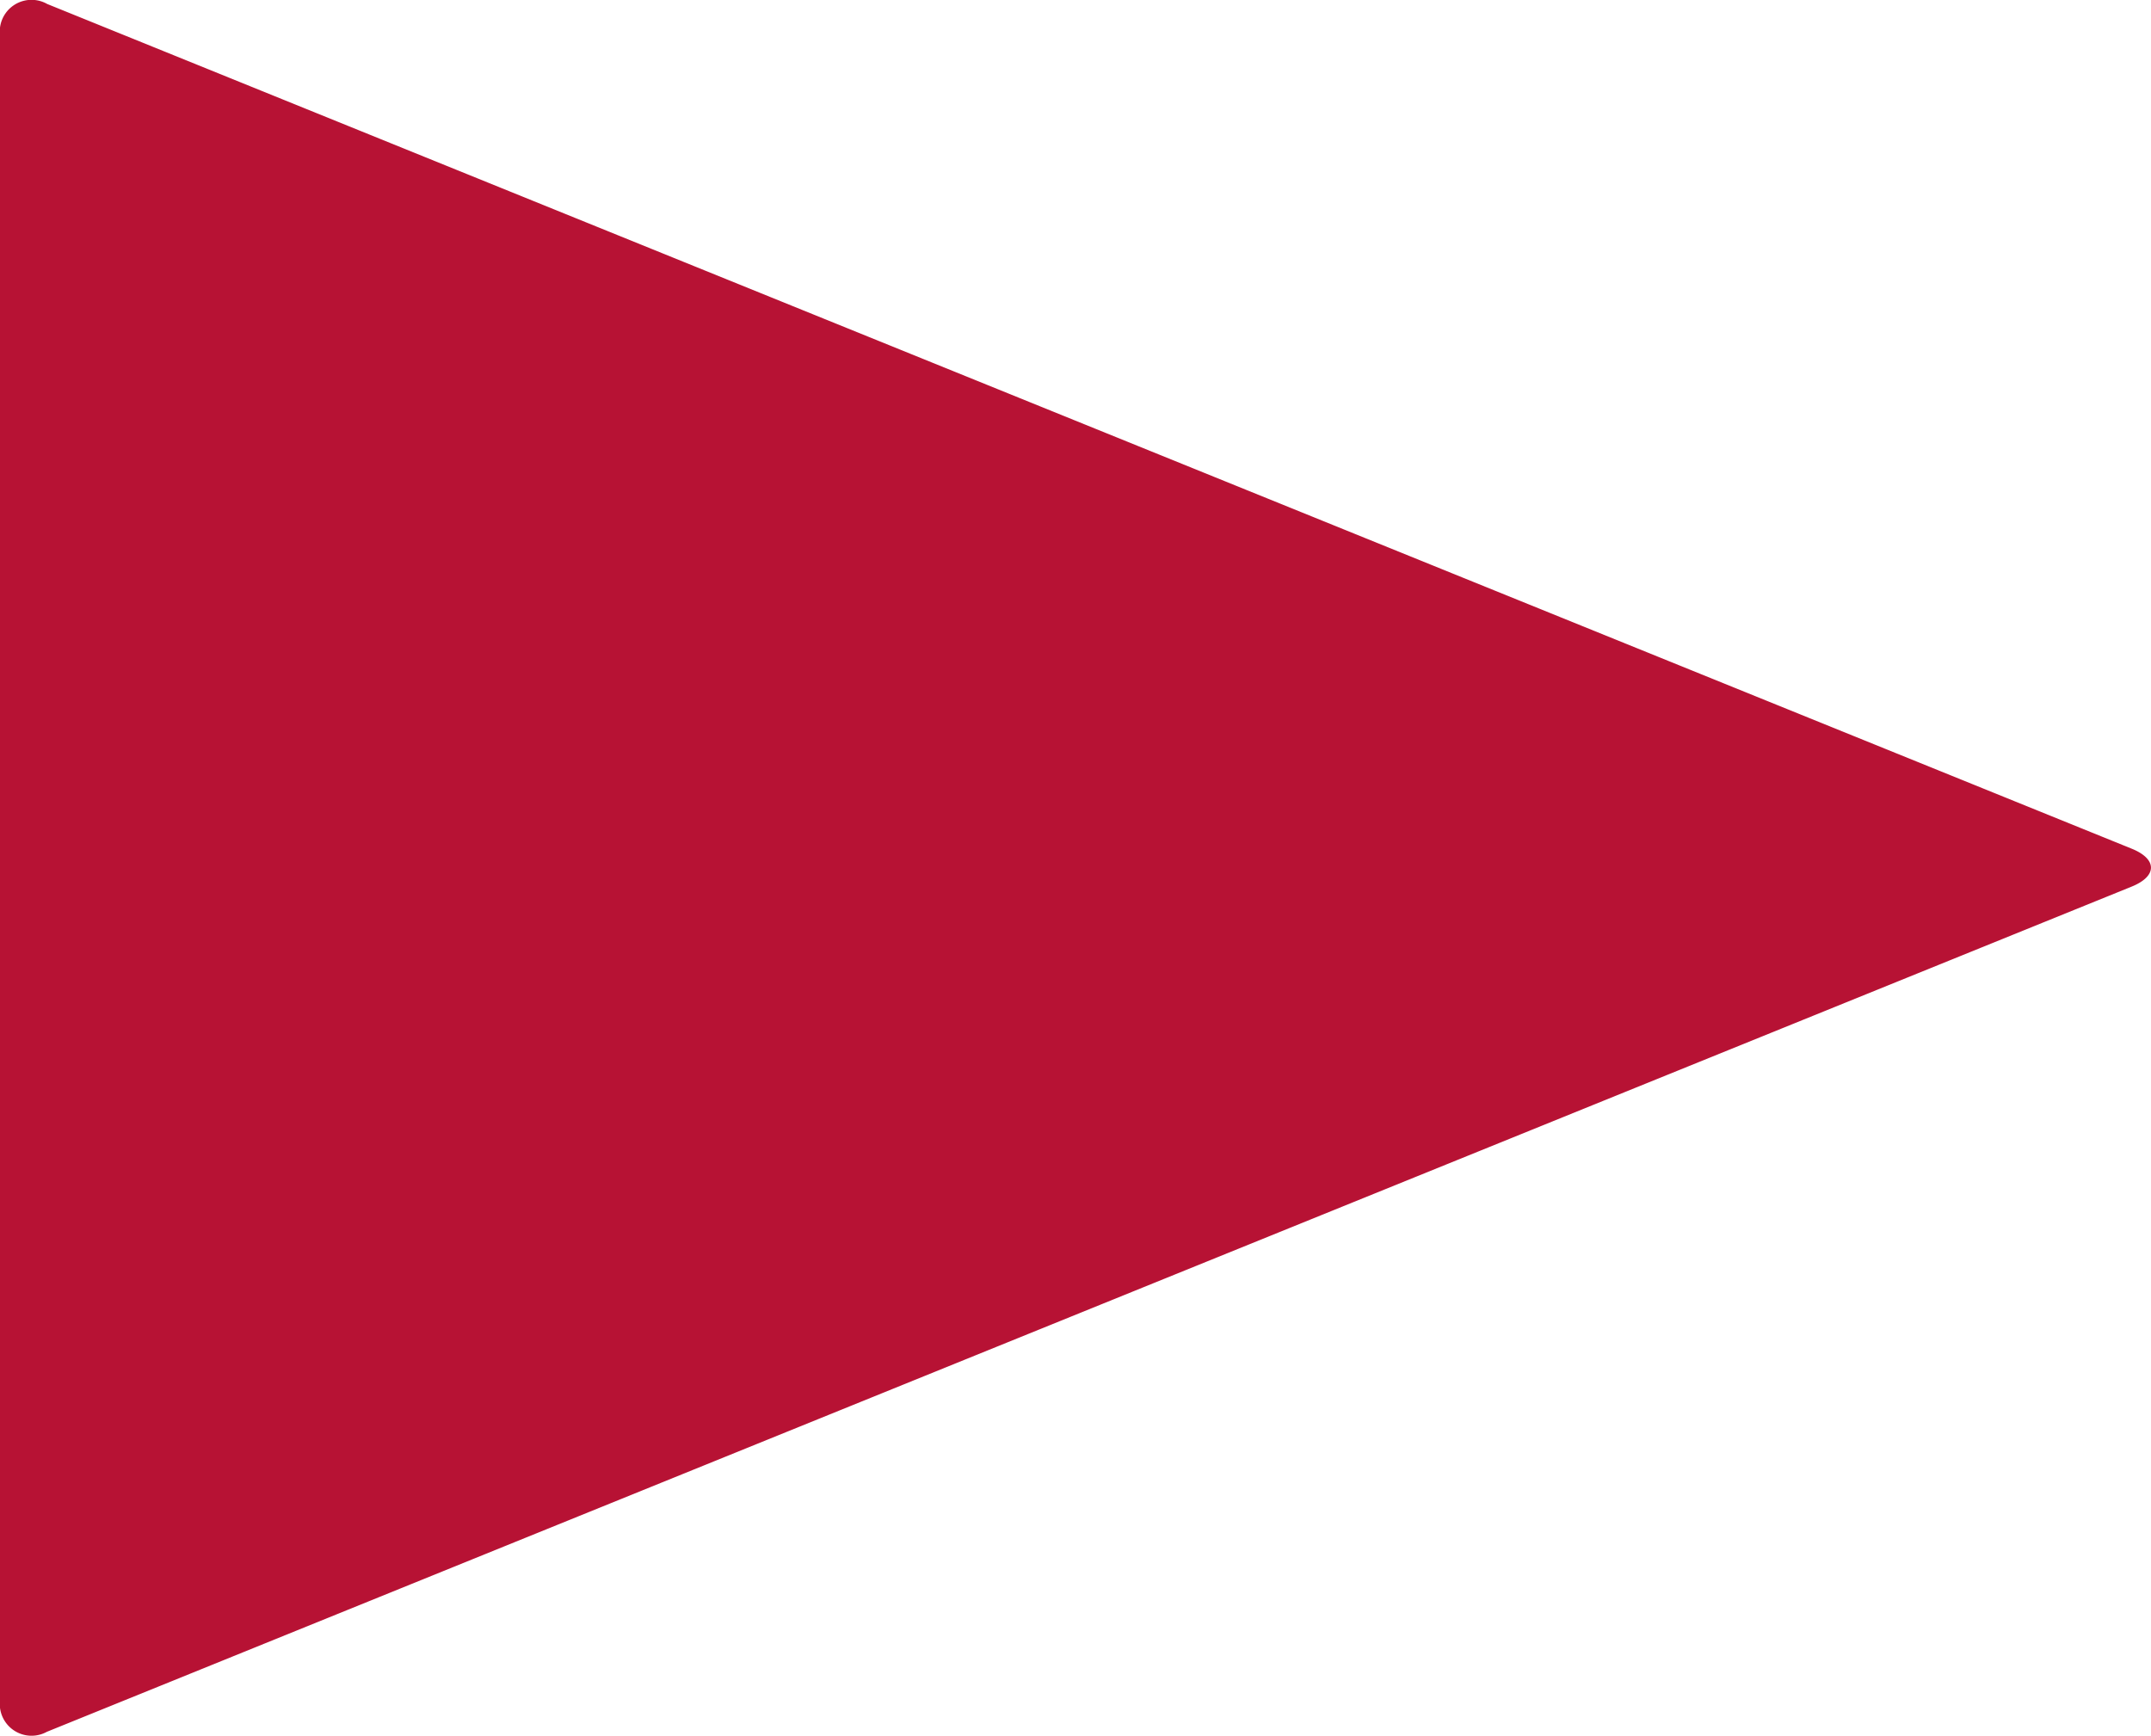 <svg xmlns="http://www.w3.org/2000/svg" id="Artwork_6" data-name="Artwork 6" viewBox="0 0 12.39 10">
    <defs>
        <style>
            .cls-1{fill:#b71234}
        </style>
    </defs>
    <path id="Path_1036" d="M.272.023A.183.183 0 0 0 0 .205v9.59a.183.183 0 0 0 .27.182l12.008-4.869c.149-.06.149-.159 0-.219z" class="cls-1" data-name="Path 1036"/>
</svg>
